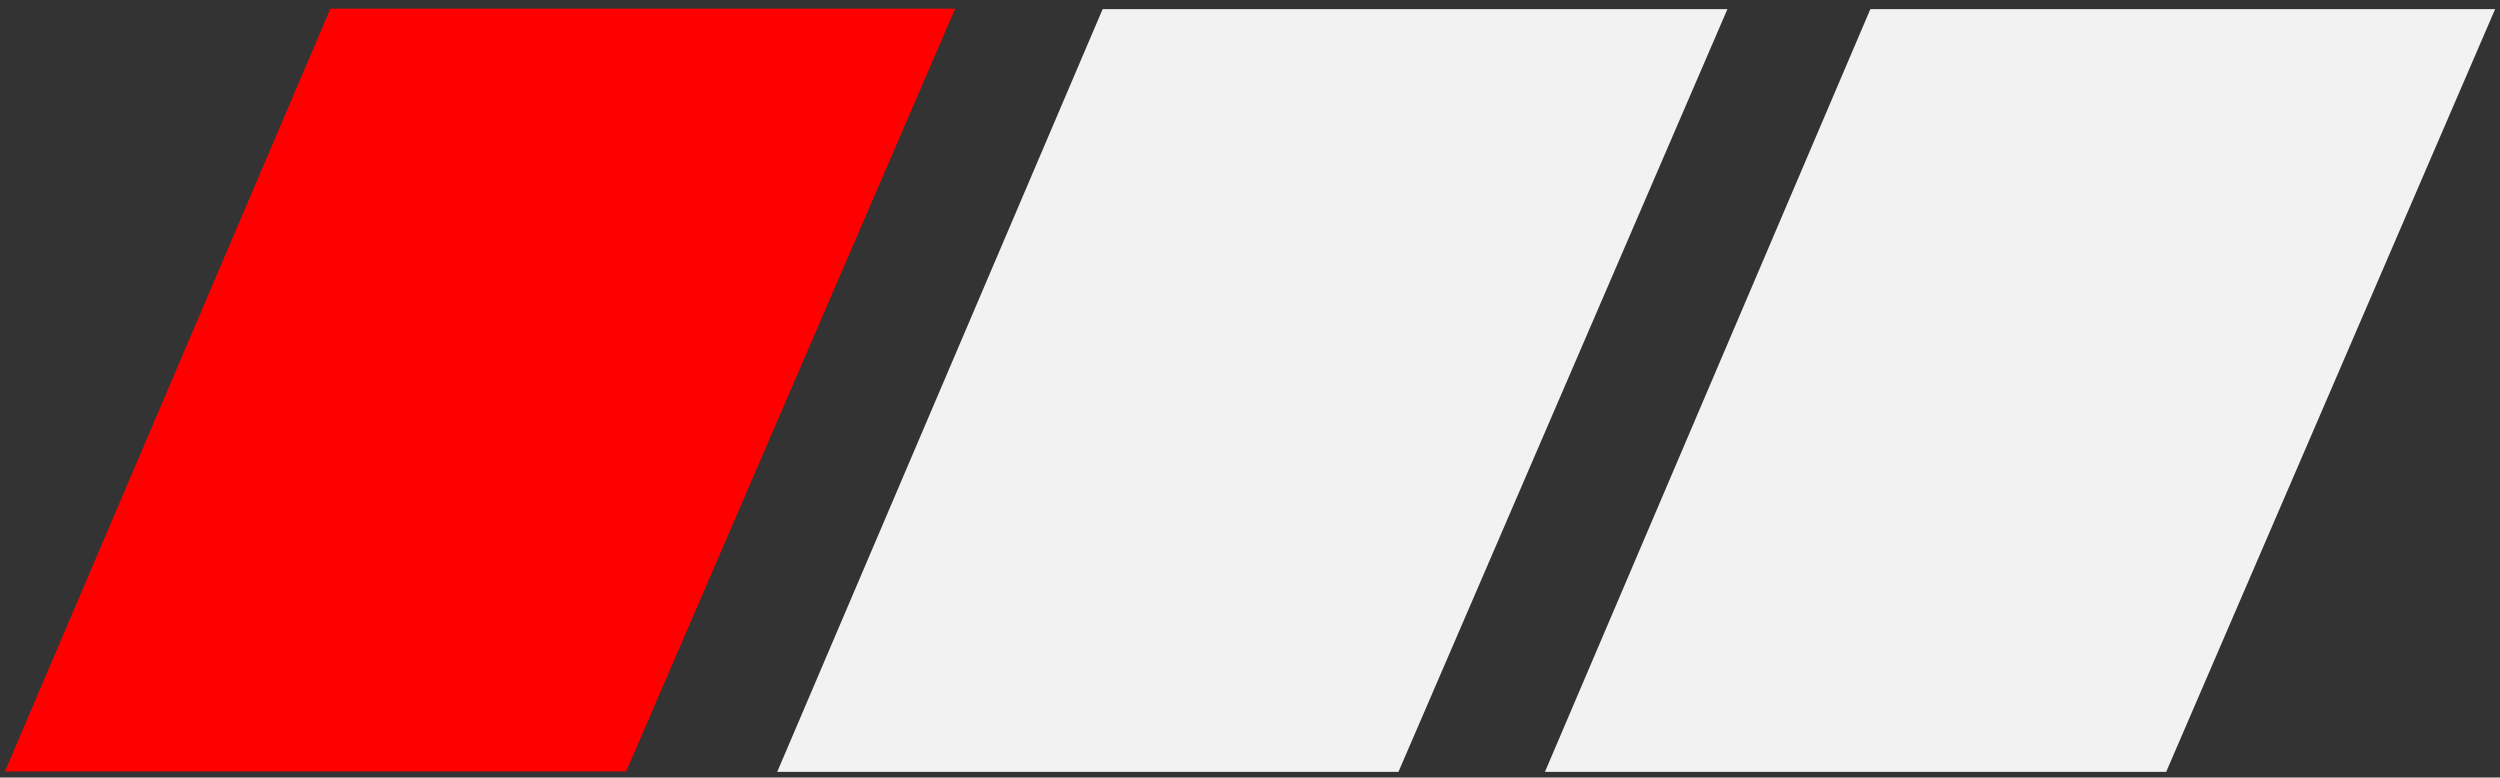 <?xml version="1.0" encoding="UTF-8"?>
<svg id="Layer_1" data-name="Layer 1" xmlns="http://www.w3.org/2000/svg" viewBox="0 0 1000 311">
  <rect x="0" y="0" width="1000" height="311" fill="#333333" stroke="none"/>
  <defs>
    <style>
      .cls-1 {
        fill: #f2f2f2;
        stroke: #f2f2f2;
      }

      .cls-1, .cls-2 {
        stroke-miterlimit: 10;
        stroke-width: 6px;
      }

      .cls-2 {
        fill: red;
        stroke: red;
      }
    </style>
  </defs>
  <polygon class="cls-2" points="6.51 305.59 134.13 6.48 377.49 6.48 248.48 305.59 6.51 305.59"/>
  <polygon class="cls-1" points="315.42 305.76 443.04 6.65 686.41 6.65 557.4 305.76 315.42 305.76"/>
  <polygon class="cls-1" points="622.51 305.76 750.13 6.65 993.49 6.65 864.49 305.76 622.51 305.76"/>
</svg>
